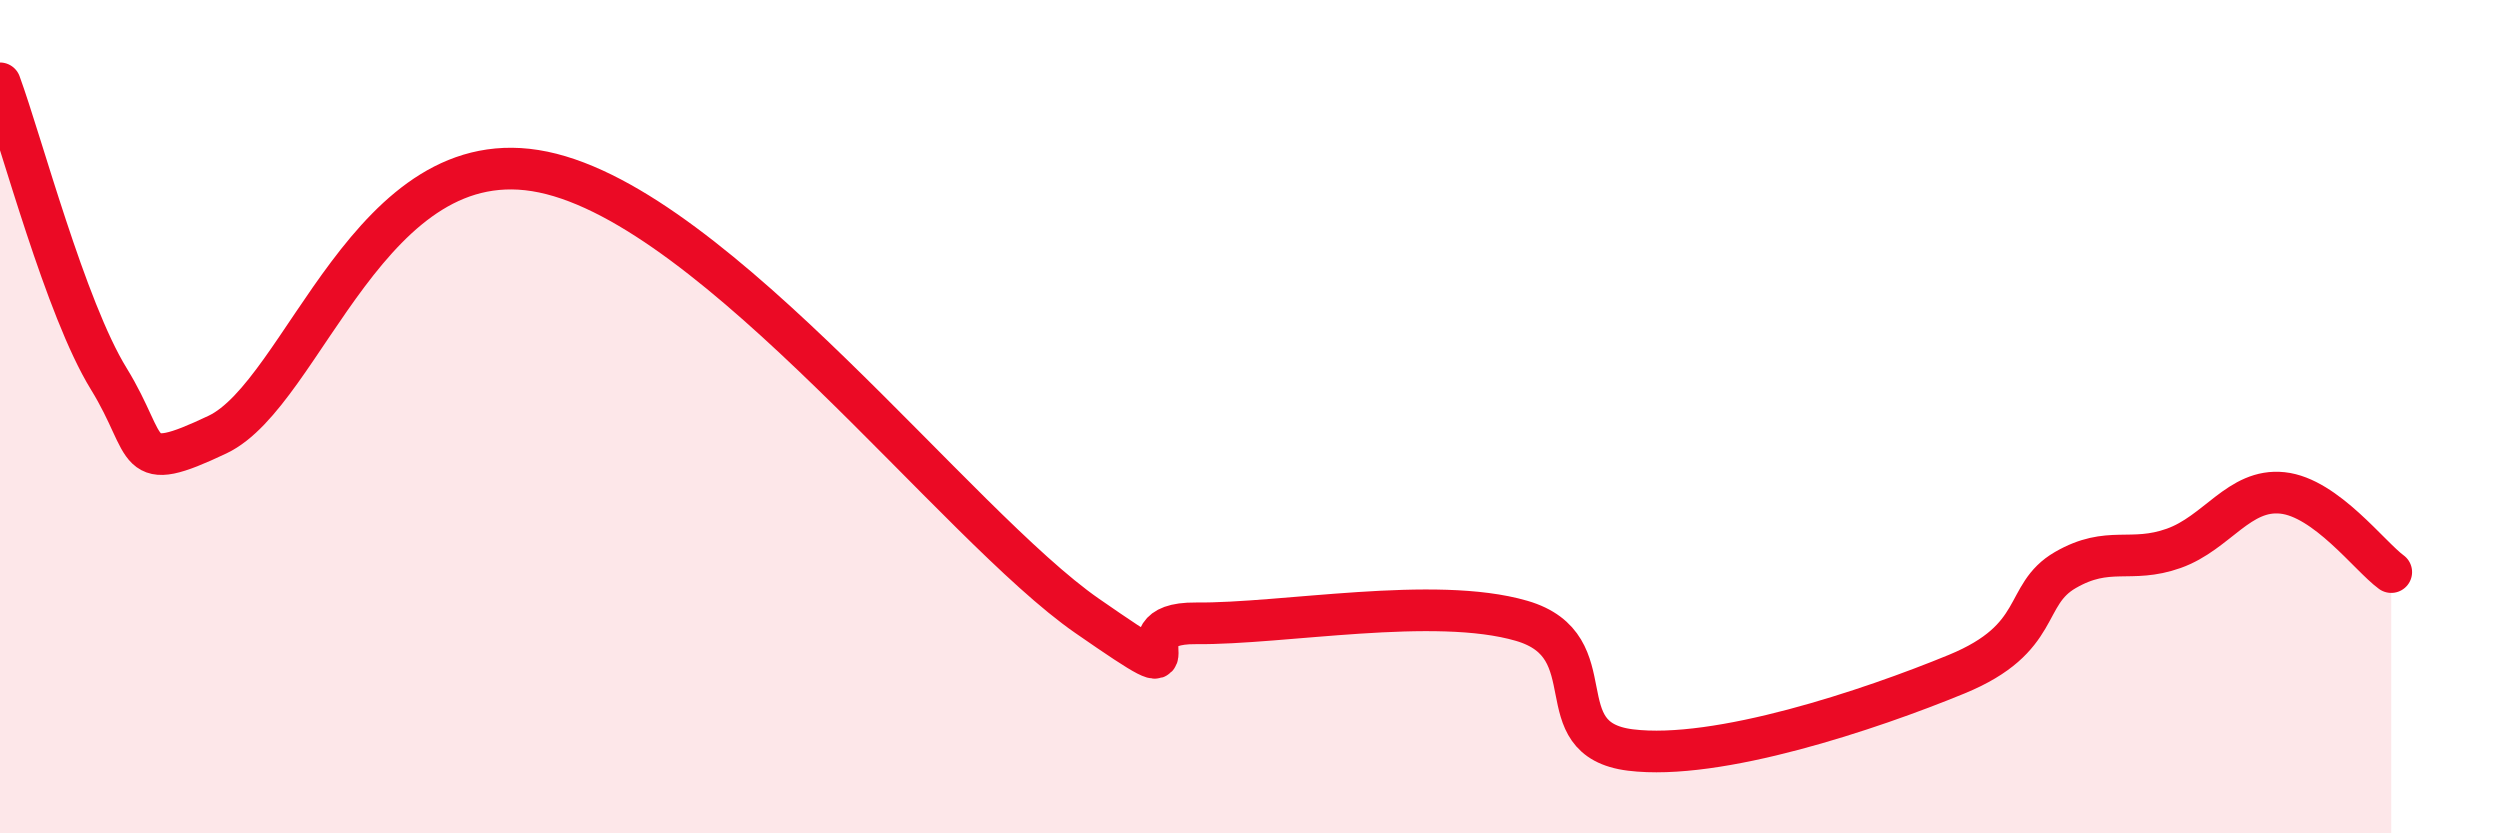 
    <svg width="60" height="20" viewBox="0 0 60 20" xmlns="http://www.w3.org/2000/svg">
      <path
        d="M 0,2 C 0.52,3.42 1.57,7.4 2.61,9.09 C 3.65,10.78 3.13,11.42 5.22,10.43 C 7.31,9.44 8.87,3.26 13.04,4.13 C 17.21,5 22.96,12.61 26.09,14.78 C 29.22,16.95 26.61,14.94 28.7,14.96 C 30.79,14.98 34.43,14.29 36.52,14.9 C 38.61,15.51 37.04,17.74 39.13,18 C 41.22,18.26 44.87,17.04 46.96,16.18 C 49.05,15.32 48.53,14.28 49.57,13.68 C 50.61,13.08 51.13,13.53 52.17,13.16 C 53.21,12.79 53.74,11.72 54.78,11.83 C 55.82,11.94 56.87,13.35 57.39,13.73L57.39 20L0 20Z"
        fill="#EB0A25"
        opacity="0.1"
        stroke-linecap="round"
        stroke-linejoin="round"
      />
      <path
        d="M 0,2 C 0.52,3.42 1.57,7.4 2.61,9.09 C 3.65,10.78 3.13,11.42 5.22,10.43 C 7.31,9.44 8.87,3.26 13.04,4.13 C 17.21,5 22.96,12.61 26.09,14.78 C 29.22,16.95 26.61,14.94 28.7,14.96 C 30.79,14.98 34.43,14.29 36.52,14.9 C 38.61,15.51 37.04,17.74 39.13,18 C 41.22,18.26 44.87,17.04 46.96,16.18 C 49.05,15.32 48.53,14.28 49.57,13.68 C 50.61,13.08 51.13,13.53 52.17,13.16 C 53.21,12.79 53.74,11.72 54.78,11.83 C 55.82,11.94 56.87,13.35 57.39,13.73"
        stroke="#EB0A25"
        stroke-width="1"
        fill="none"
        stroke-linecap="round"
        stroke-linejoin="round"
      />
    </svg>
  